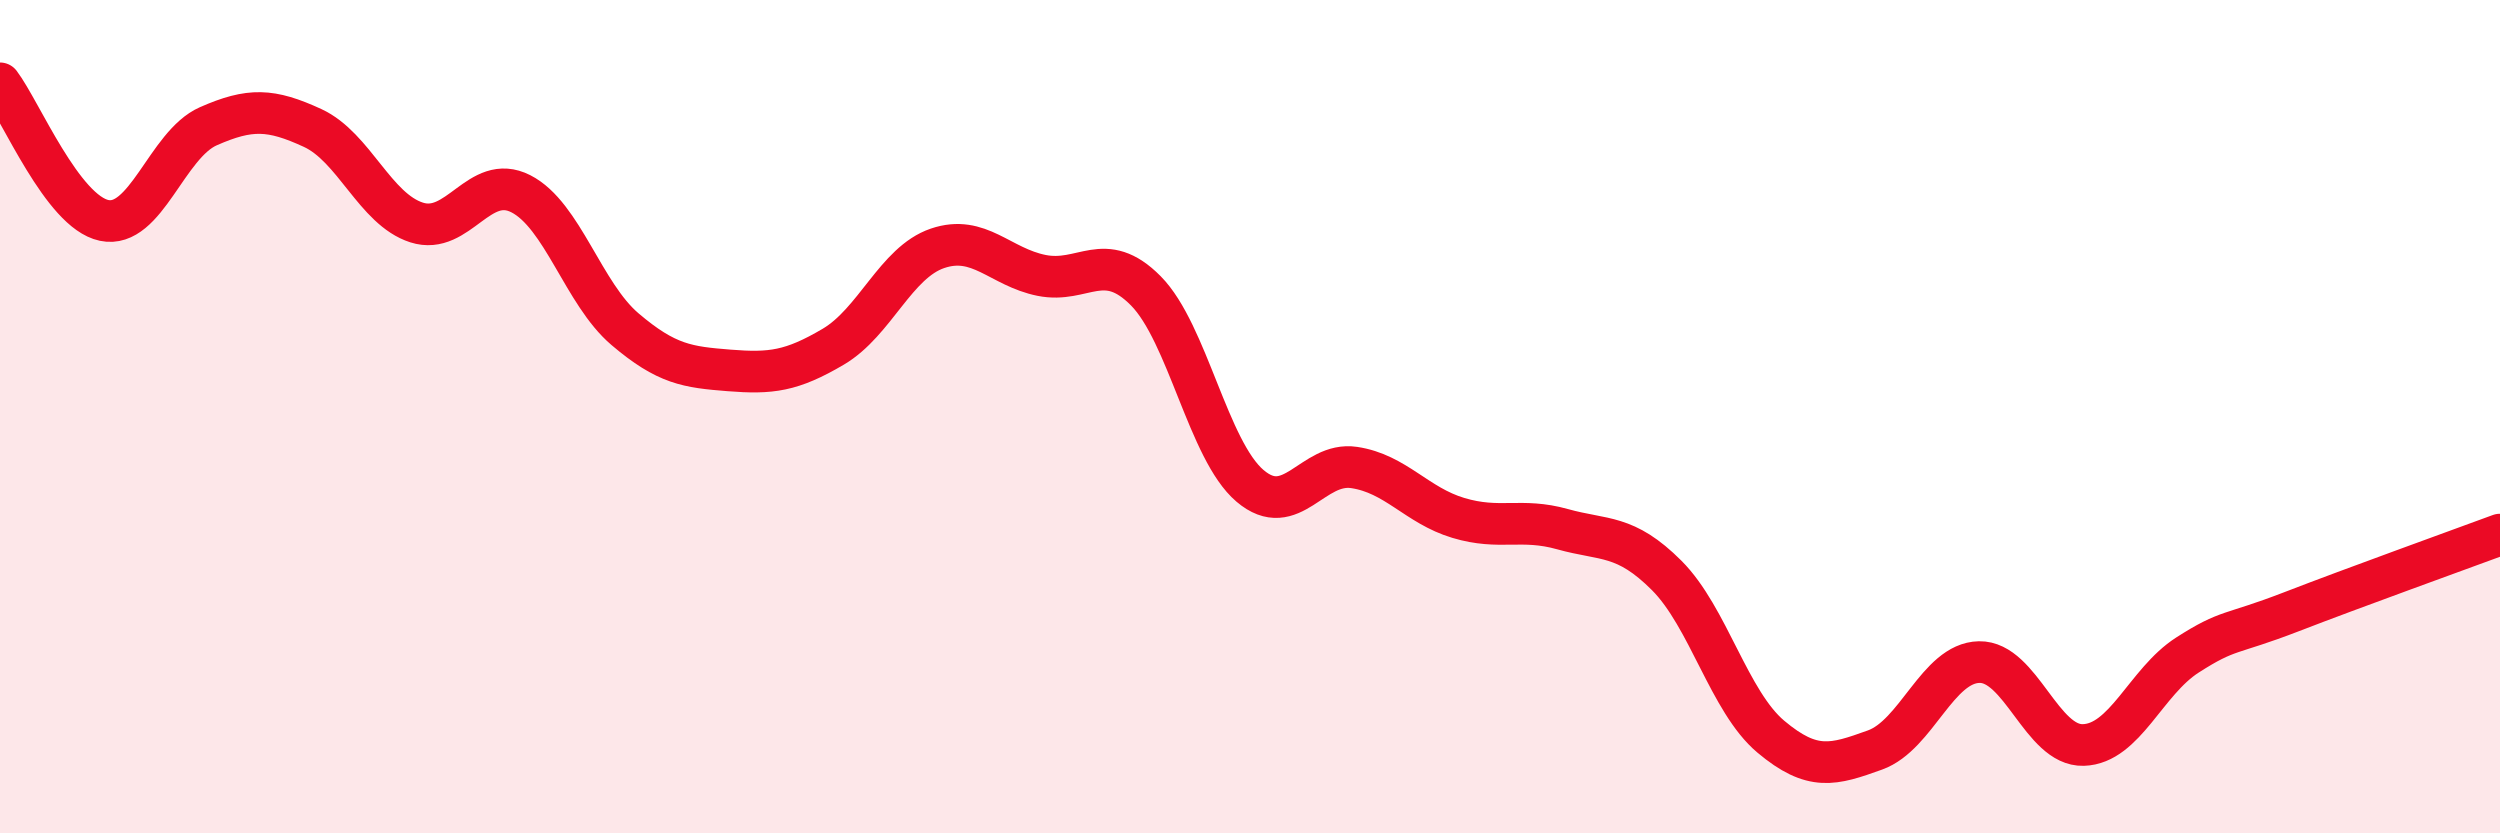 
    <svg width="60" height="20" viewBox="0 0 60 20" xmlns="http://www.w3.org/2000/svg">
      <path
        d="M 0,2 C 0.5,2.66 1.5,5.08 2.5,5.29 C 3.5,5.5 4,3.47 5,3.03 C 6,2.59 6.5,2.61 7.5,3.07 C 8.5,3.53 9,5.02 10,5.34 C 11,5.66 11.5,4.14 12.5,4.65 C 13.5,5.16 14,7.05 15,7.9 C 16,8.75 16.5,8.81 17.5,8.89 C 18.5,8.97 19,8.91 20,8.32 C 21,7.73 21.5,6.3 22.5,5.96 C 23.5,5.62 24,6.41 25,6.61 C 26,6.81 26.5,5.97 27.5,6.98 C 28.5,7.99 29,10.81 30,11.66 C 31,12.51 31.5,11.07 32.5,11.22 C 33.5,11.37 34,12.13 35,12.43 C 36,12.73 36.5,12.42 37.5,12.7 C 38.5,12.98 39,12.81 40,13.81 C 41,14.81 41.5,16.84 42.5,17.68 C 43.5,18.52 44,18.36 45,18 C 46,17.64 46.5,15.91 47.5,15.89 C 48.5,15.87 49,17.91 50,17.88 C 51,17.85 51.5,16.36 52.5,15.72 C 53.5,15.08 53.5,15.26 55,14.68 C 56.5,14.1 59,13.2 60,12.83L60 20L0 20Z"
        fill="#EB0A25"
        opacity="0.1"
        stroke-linecap="round"
        stroke-linejoin="round"
      />
      <path
        d="M 0,2 C 0.5,2.66 1.5,5.08 2.5,5.29 C 3.5,5.5 4,3.47 5,3.03 C 6,2.59 6.5,2.61 7.5,3.07 C 8.5,3.53 9,5.02 10,5.34 C 11,5.66 11.5,4.14 12.5,4.65 C 13.5,5.16 14,7.05 15,7.9 C 16,8.75 16.5,8.81 17.5,8.89 C 18.5,8.97 19,8.91 20,8.32 C 21,7.73 21.5,6.3 22.5,5.96 C 23.5,5.62 24,6.41 25,6.61 C 26,6.81 26.5,5.97 27.5,6.98 C 28.5,7.99 29,10.81 30,11.66 C 31,12.51 31.5,11.07 32.5,11.22 C 33.5,11.37 34,12.13 35,12.43 C 36,12.73 36.5,12.42 37.5,12.7 C 38.5,12.98 39,12.81 40,13.81 C 41,14.81 41.5,16.84 42.5,17.68 C 43.5,18.52 44,18.36 45,18 C 46,17.64 46.5,15.91 47.5,15.89 C 48.5,15.87 49,17.91 50,17.88 C 51,17.85 51.5,16.36 52.5,15.72 C 53.5,15.08 53.5,15.26 55,14.68 C 56.5,14.1 59,13.2 60,12.83"
        stroke="#EB0A25"
        stroke-width="1"
        fill="none"
        stroke-linecap="round"
        stroke-linejoin="round"
      />
    </svg>
  
